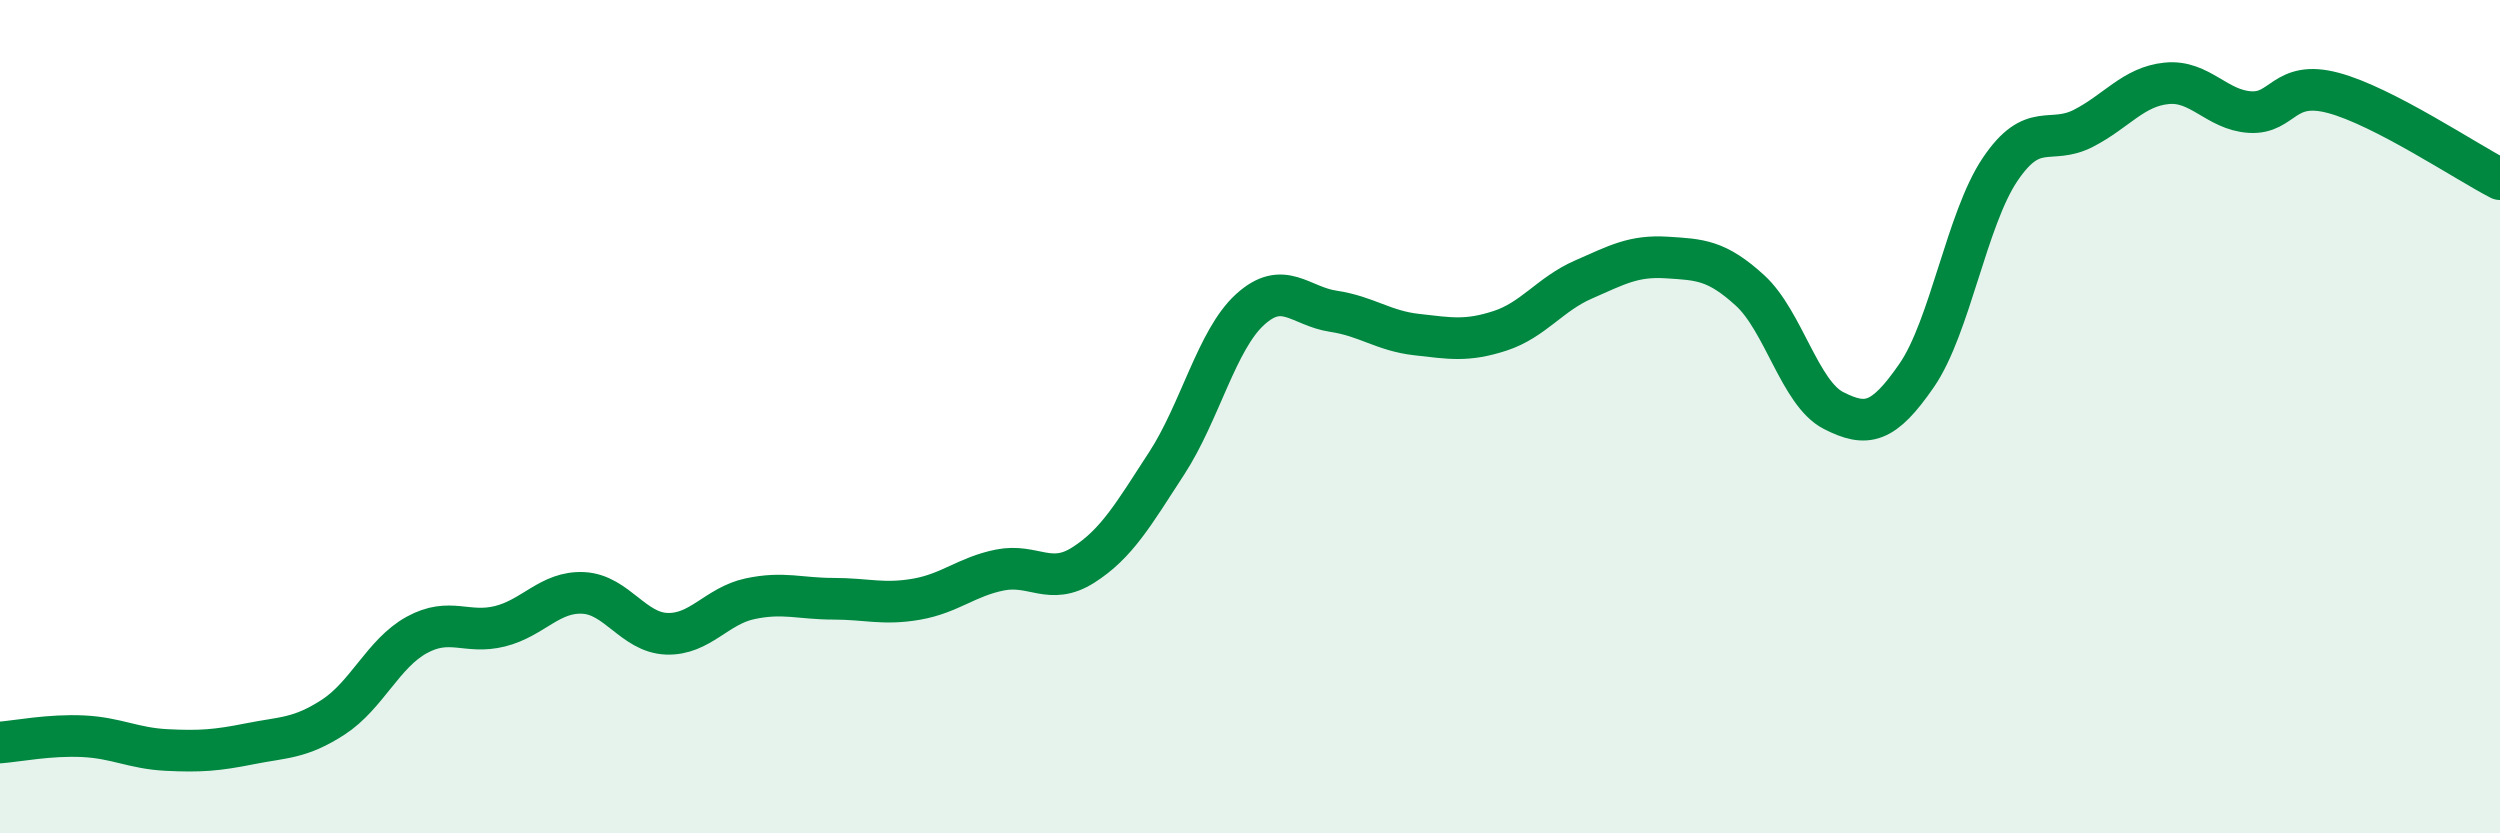 
    <svg width="60" height="20" viewBox="0 0 60 20" xmlns="http://www.w3.org/2000/svg">
      <path
        d="M 0,17.82 C 0.4,17.79 1.2,17.63 2,17.67 C 2.8,17.71 3.2,17.96 4,18 C 4.8,18.04 5.2,18.01 6,17.85 C 6.8,17.69 7.2,17.73 8,17.21 C 8.8,16.69 9.2,15.68 10,15.24 C 10.8,14.8 11.2,15.23 12,15.03 C 12.8,14.83 13.2,14.19 14,14.23 C 14.8,14.27 15.2,15.18 16,15.21 C 16.8,15.24 17.2,14.54 18,14.37 C 18.8,14.2 19.2,14.37 20,14.37 C 20.8,14.37 21.2,14.52 22,14.38 C 22.8,14.24 23.2,13.84 24,13.68 C 24.8,13.52 25.2,14.07 26,13.56 C 26.8,13.05 27.2,12.35 28,11.12 C 28.8,9.89 29.2,8.16 30,7.43 C 30.8,6.7 31.2,7.35 32,7.47 C 32.8,7.59 33.2,7.94 34,8.03 C 34.8,8.12 35.2,8.2 36,7.94 C 36.8,7.68 37.2,7.06 38,6.71 C 38.8,6.36 39.2,6.13 40,6.18 C 40.8,6.23 41.2,6.24 42,6.97 C 42.8,7.7 43.2,9.44 44,9.85 C 44.8,10.26 45.2,10.17 46,9.01 C 46.8,7.85 47.2,5.26 48,4.07 C 48.8,2.88 49.2,3.49 50,3.08 C 50.8,2.67 51.2,2.08 52,2 C 52.8,1.92 53.2,2.64 54,2.69 C 54.8,2.74 54.8,1.91 56,2.23 C 57.2,2.55 59.2,3.89 60,4.3L60 20L0 20Z"
        fill="#008740"
        opacity="0.1"
        stroke-linecap="round"
        stroke-linejoin="round"
      />
      <path
        d="M 0,17.82 C 0.4,17.79 1.2,17.63 2,17.67 C 2.8,17.71 3.2,17.96 4,18 C 4.8,18.04 5.2,18.01 6,17.85 C 6.8,17.69 7.2,17.73 8,17.21 C 8.8,16.69 9.2,15.68 10,15.24 C 10.8,14.8 11.2,15.23 12,15.03 C 12.8,14.83 13.2,14.19 14,14.23 C 14.8,14.27 15.2,15.18 16,15.21 C 16.8,15.24 17.2,14.54 18,14.37 C 18.8,14.2 19.2,14.37 20,14.37 C 20.8,14.37 21.2,14.52 22,14.38 C 22.8,14.24 23.2,13.84 24,13.68 C 24.8,13.52 25.2,14.07 26,13.56 C 26.8,13.05 27.2,12.35 28,11.12 C 28.8,9.89 29.2,8.16 30,7.43 C 30.8,6.7 31.2,7.35 32,7.47 C 32.8,7.59 33.2,7.94 34,8.03 C 34.8,8.12 35.2,8.2 36,7.94 C 36.8,7.68 37.2,7.06 38,6.71 C 38.8,6.36 39.2,6.13 40,6.18 C 40.8,6.23 41.2,6.24 42,6.97 C 42.8,7.7 43.2,9.44 44,9.85 C 44.8,10.26 45.2,10.17 46,9.01 C 46.8,7.85 47.2,5.26 48,4.07 C 48.8,2.88 49.2,3.49 50,3.08 C 50.8,2.67 51.2,2.08 52,2 C 52.8,1.92 53.2,2.64 54,2.69 C 54.8,2.74 54.8,1.91 56,2.23 C 57.2,2.55 59.2,3.89 60,4.3"
        stroke="#008740"
        stroke-width="1"
        fill="none"
        stroke-linecap="round"
        stroke-linejoin="round"
      />
    </svg>
  
